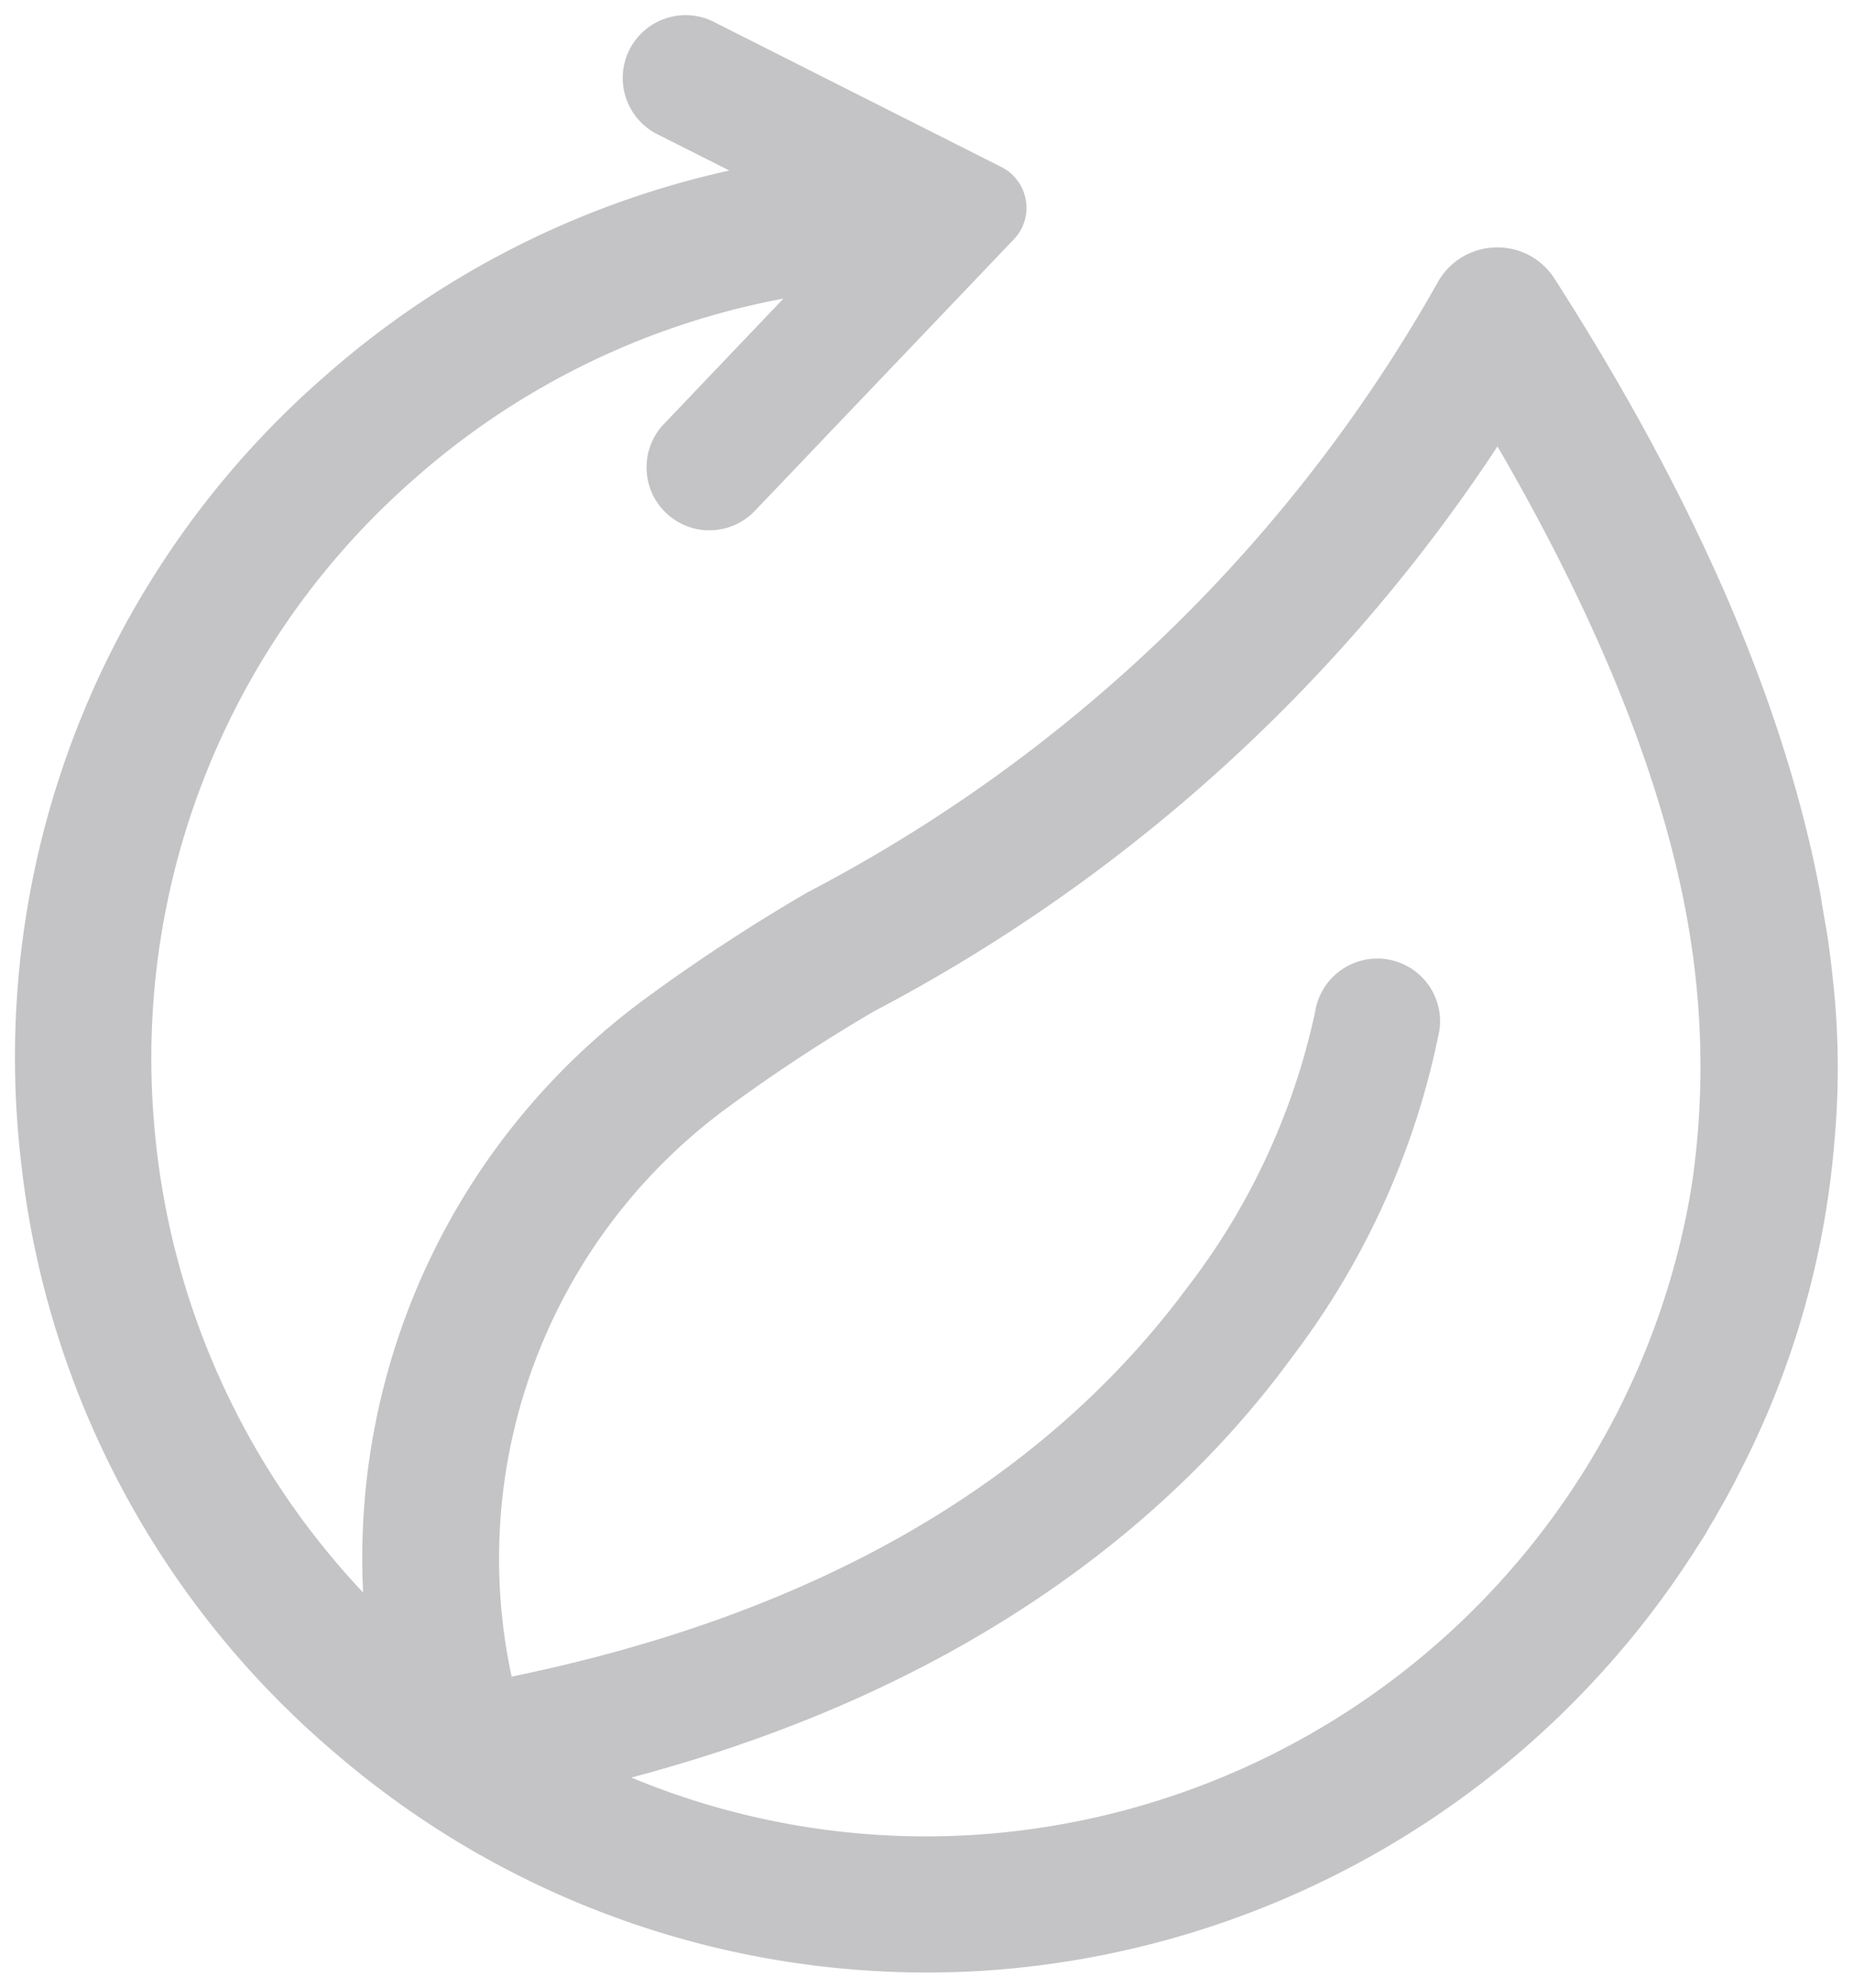 <?xml version="1.0" encoding="UTF-8"?>
<svg xmlns="http://www.w3.org/2000/svg" xmlns:xlink="http://www.w3.org/1999/xlink" width="58.359" height="62.6" viewBox="0 0 58.359 62.6">
  <defs>
    <clipPath id="clip-path">
      <path id="Path_2092" data-name="Path 2092" d="M0,16.779H58.359v-62.6H0Z" transform="translate(0 45.821)" fill="none"></path>
    </clipPath>
  </defs>
  <g id="Group_4684" data-name="Group 4684" transform="translate(0 45.821)">
    <g id="Group_4683" data-name="Group 4683" transform="translate(0 -45.821)" clip-path="url(#clip-path)">
      <g id="Group_4681" data-name="Group 4681" transform="translate(0.478 0.477)">
        <path id="Path_2090" data-name="Path 2090" d="M11.573,7.969A1.984,1.984,0,0,0,9.333,9.642,21.7,21.7,0,0,1,5.3,18.323C.741,24.464-6.38,28.574-15.868,30.542c-.034.007-.066.018-.1.026a17.619,17.619,0,0,1,6.9-18A53.128,53.128,0,0,1-4.565,9.616,53.012,53.012,0,0,0,15.079-8.178C18.732-1.9,20.835,3.769,21.331,8.665a25.622,25.622,0,0,1-.083,6.066l-.012.082q-.02.15-.045.3c-.022.142-.045.284-.07.425A24.317,24.317,0,0,1,19.443,21l-.094.21c-.1.214-.2.426-.3.637l-.056.115c-.063.126-.124.253-.19.38-.026.051-.055.1-.083.154l-.052.1c-.224.421-.475.859-.743,1.3A24.5,24.5,0,0,1-1,35.518a24.169,24.169,0,0,1-11.2-1.776c11.335-3,17.556-8.775,20.826-13.263A25.016,25.016,0,0,0,13.252,10.2a1.977,1.977,0,0,0-1.679-2.231m14.085.792q-.068-.684-.164-1.366c-.066-.465-.163-.926-.23-1.392q-.238-1.291-.57-2.566c-.23-.885-.49-1.764-.776-2.633q-.451-1.365-.982-2.7-.553-1.4-1.184-2.761-.66-1.428-1.389-2.823-.762-1.459-1.59-2.88-.865-1.488-1.792-2.936l-.105-.164a2.124,2.124,0,0,0-1.868-.985A2.139,2.139,0,0,0,13.2-13.351,48.489,48.489,0,0,1-6.627,5.851l-.071.04A57.937,57.937,0,0,0-11.608,9.1a21.869,21.869,0,0,0-9.039,18.814,24.417,24.417,0,0,1-6.589-14.849A24.233,24.233,0,0,1-19.018-7.171,24.247,24.247,0,0,1-7.411-12.833l-3.762,3.948a1.959,1.959,0,0,0-.546,1.414,1.962,1.962,0,0,0,.612,1.385,1.963,1.963,0,0,0,1.414.548,1.971,1.971,0,0,0,1.385-.613L-.153-14.7a1.422,1.422,0,0,0,.376-1.239,1.425,1.425,0,0,0-.771-1.04L-9.6-21.548a1.96,1.96,0,0,0-1.512-.112,1.971,1.971,0,0,0-1.148.99,1.984,1.984,0,0,0,.878,2.659l2.268,1.143a28.591,28.591,0,0,0-12.737,6.476,28.438,28.438,0,0,0-9.582,24.628A28.528,28.528,0,0,0-21.48,33.011,28.557,28.557,0,0,0-1.358,39.84c.224-.012.447-.027.669-.044A28.817,28.817,0,0,0,21.25,26.668l.077-.122.135-.21c.079-.119.157-.238.225-.362s.13-.23.2-.342l.1-.176q.232-.4.451-.806c.077-.146.153-.294.228-.441l.111-.219A27.6,27.6,0,0,0,25.69,13.718c.016-.18.031-.358.044-.542l.007-.108a25.217,25.217,0,0,0-.082-4.306" transform="translate(31.605 21.761)" fill="#c4c4c6"></path>
      </g>
      <g id="Group_4682" data-name="Group 4682" transform="translate(0.478 0.477)">
        <path id="Path_2091" data-name="Path 2091" d="M11.573,7.969A1.984,1.984,0,0,0,9.333,9.642,21.7,21.7,0,0,1,5.3,18.323C.741,24.464-6.38,28.574-15.868,30.542c-.034.007-.066.018-.1.026a17.619,17.619,0,0,1,6.9-18A53.128,53.128,0,0,1-4.565,9.616,53.012,53.012,0,0,0,15.079-8.178C18.732-1.9,20.835,3.769,21.331,8.665a25.622,25.622,0,0,1-.083,6.066l-.012.082q-.02.15-.045.3c-.022.142-.045.284-.07.425A24.317,24.317,0,0,1,19.443,21l-.094.21c-.1.214-.2.426-.3.637l-.056.115c-.063.126-.124.253-.19.38-.026.051-.055.1-.083.154l-.052.1c-.224.421-.475.859-.743,1.3A24.5,24.5,0,0,1-1,35.518a24.169,24.169,0,0,1-11.2-1.776c11.335-3,17.556-8.775,20.826-13.263A25.016,25.016,0,0,0,13.252,10.2a1.977,1.977,0,0,0-1.679-2.231m14.085.792q-.068-.684-.164-1.366c-.066-.465-.163-.926-.23-1.392q-.238-1.291-.57-2.566c-.23-.885-.49-1.764-.776-2.633q-.451-1.365-.982-2.7-.553-1.4-1.184-2.761-.66-1.428-1.389-2.823-.762-1.459-1.59-2.88-.865-1.488-1.792-2.936l-.105-.164a2.124,2.124,0,0,0-1.868-.985A2.139,2.139,0,0,0,13.2-13.351,48.489,48.489,0,0,1-6.627,5.851l-.071.04A57.937,57.937,0,0,0-11.608,9.1a21.869,21.869,0,0,0-9.039,18.814,24.417,24.417,0,0,1-6.589-14.849A24.233,24.233,0,0,1-19.018-7.171,24.247,24.247,0,0,1-7.411-12.833l-3.762,3.948a1.959,1.959,0,0,0-.546,1.414,1.962,1.962,0,0,0,.612,1.385,1.963,1.963,0,0,0,1.414.548,1.971,1.971,0,0,0,1.385-.613L-.153-14.7a1.422,1.422,0,0,0,.376-1.239,1.425,1.425,0,0,0-.771-1.04L-9.6-21.548a1.96,1.96,0,0,0-1.512-.112,1.971,1.971,0,0,0-1.148.99,1.984,1.984,0,0,0,.878,2.659l2.268,1.143a28.591,28.591,0,0,0-12.737,6.476,28.438,28.438,0,0,0-9.582,24.628A28.528,28.528,0,0,0-21.48,33.011,28.557,28.557,0,0,0-1.358,39.84c.224-.012.447-.027.669-.044A28.817,28.817,0,0,0,21.25,26.668l.077-.122.135-.21c.079-.119.157-.238.225-.362s.13-.23.2-.342l.1-.176q.232-.4.451-.806c.077-.146.153-.294.228-.441l.111-.219A27.6,27.6,0,0,0,25.69,13.718c.016-.18.031-.358.044-.542l.007-.108A25.217,25.217,0,0,0,25.659,8.761Z" transform="translate(31.605 21.761)" fill="none"></path>
      </g>
    </g>
  </g>
</svg>
